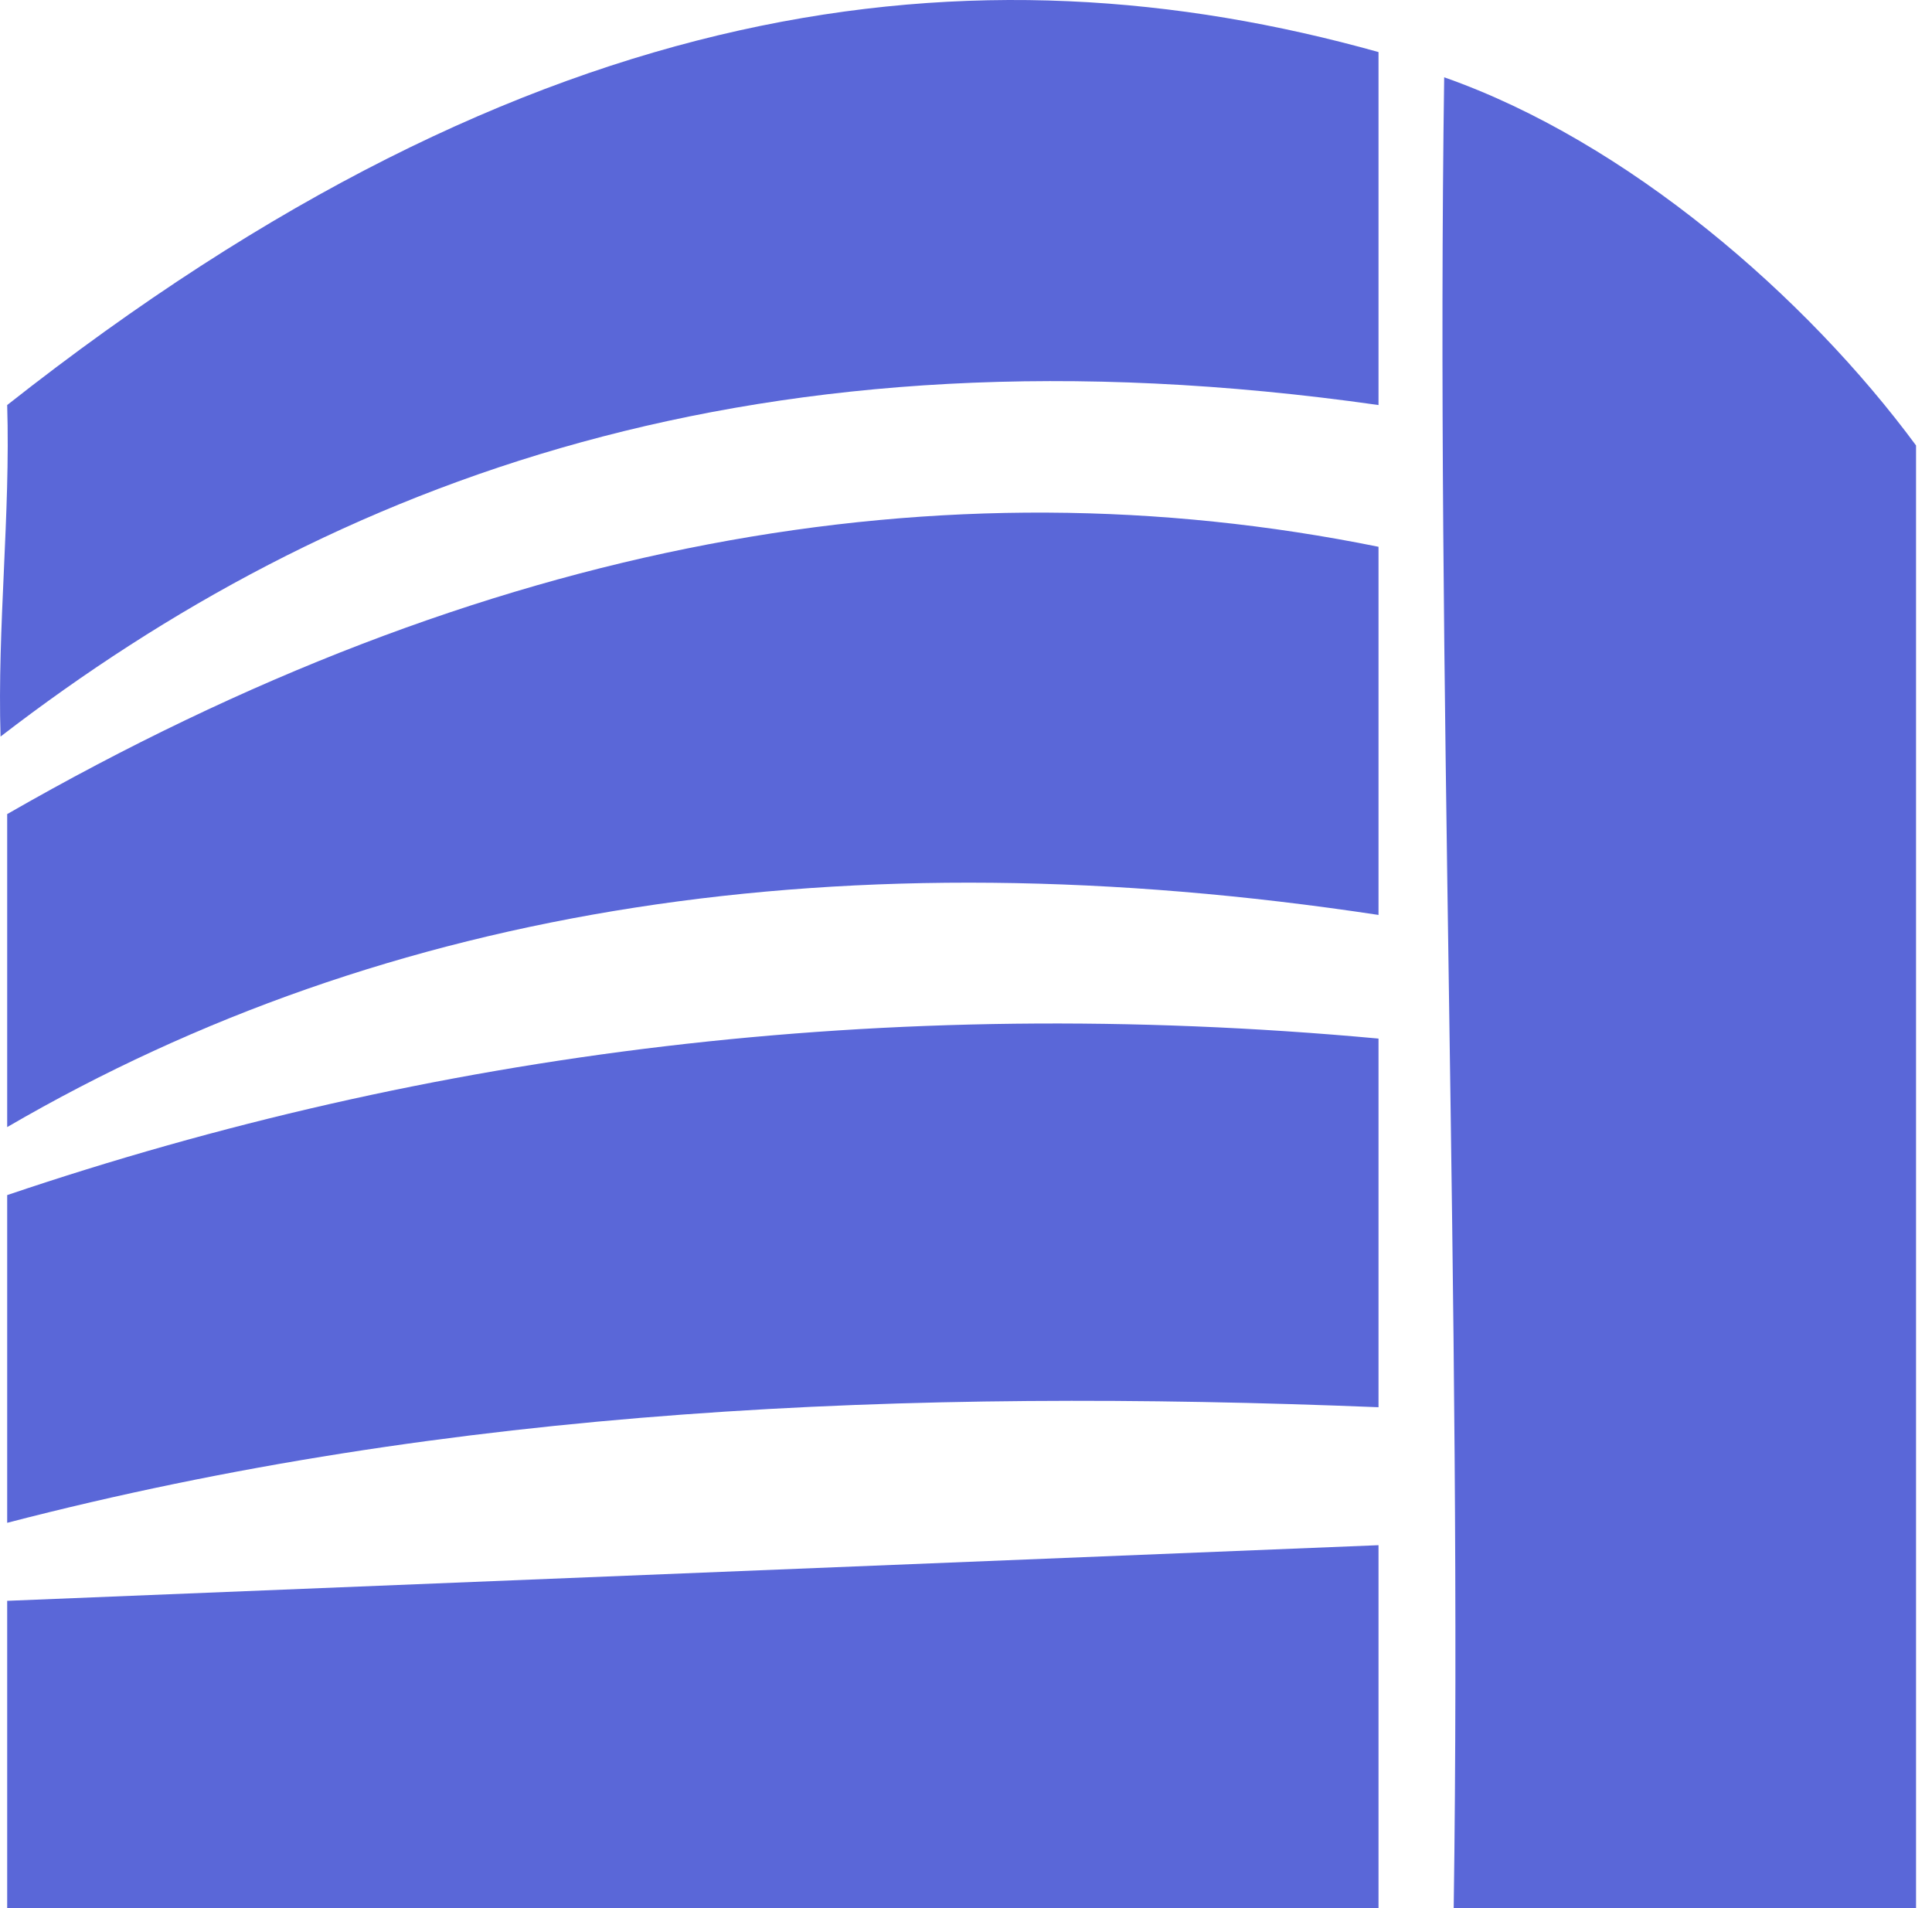 <svg xmlns="http://www.w3.org/2000/svg" version="1.1" xmlns:xlink="http://www.w3.org/1999/xlink" xmlns:svgjs="http://svgjs.com/svgjs" width="81" height="80"><svg width="81" height="80" viewBox="0 0 81 80" fill="none" xmlns="http://www.w3.org/2000/svg">
<path d="M0.301 80H57.795V64.784L0.301 67.117V80Z" fill="#5A67D8"></path>
<path d="M0.301 34.132C0.301 38.519 0.301 42.887 0.301 47.255C16.256 37.96 35.4 34.969 57.795 38.36C57.795 33.215 57.795 28.07 57.795 22.925C39.469 19.214 20.344 22.625 0.301 34.132Z" fill="#5A67D8"></path>
<path d="M60.548 3.241C60.189 28.189 61.306 55.051 60.947 79.999C67.408 79.999 73.87 79.999 80.331 79.999C80.331 59.558 80.331 39.116 80.331 18.676C75.724 12.434 68.226 5.934 60.548 3.241Z" fill="#5A67D8"></path>
<path d="M0.301 16.982C0.441 21.568 -0.117 26.295 0.023 30.881C13.902 20.193 31.83 13.292 57.795 16.982C57.795 12.036 57.795 7.11 57.795 2.183C40.905 -2.542 22.398 -0.448 0.301 16.982Z" fill="#5A67D8"></path>
<path d="M0.301 50.106C0.301 54.693 0.301 59.28 0.301 63.846C18.967 59 38.013 58.203 57.795 59C57.795 54.512 57.795 48.031 57.795 43.544C37.035 41.631 17.991 44.123 0.301 50.106Z" fill="#5A67D8"></path>
</svg><style>@media (prefers-color-scheme: light) { :root { filter: none; } }
@media (prefers-color-scheme: dark) { :root { filter: contrast(0.385) brightness(4.5); } }
</style></svg>